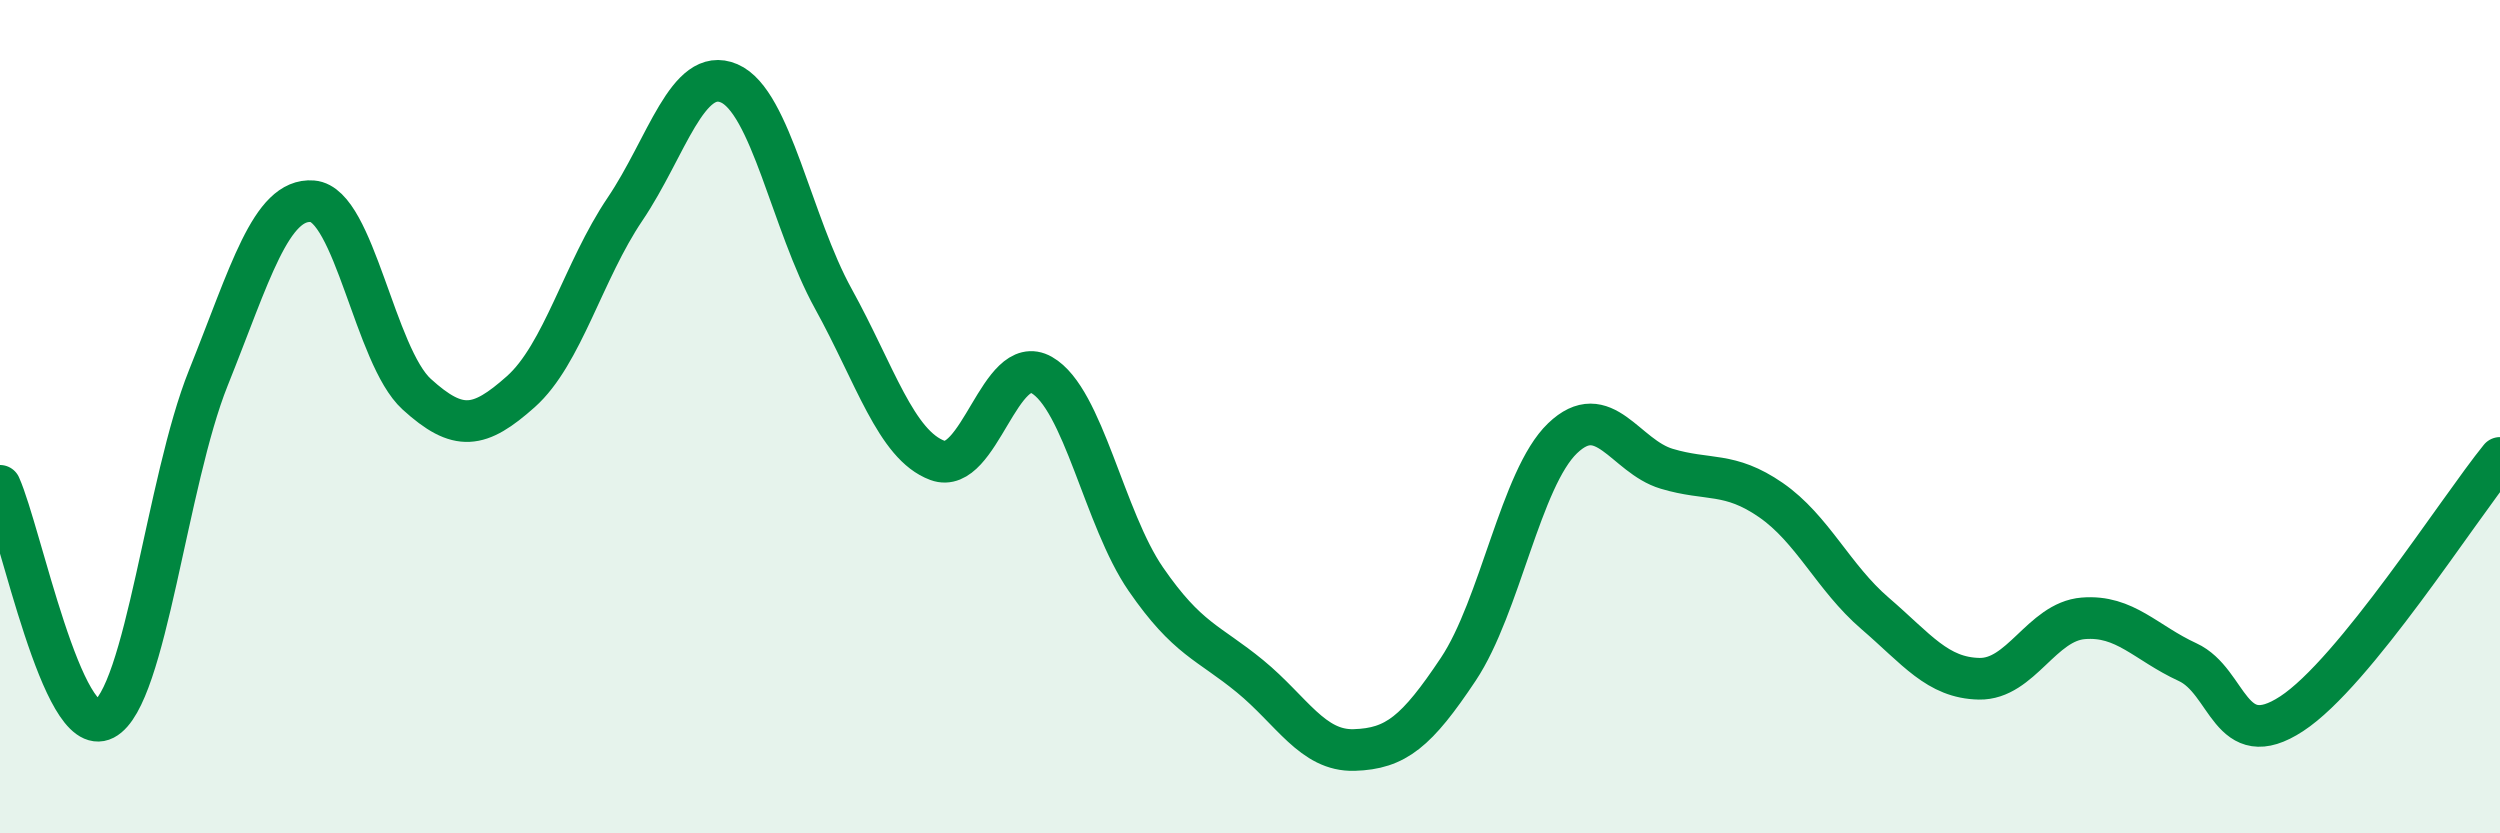 
    <svg width="60" height="20" viewBox="0 0 60 20" xmlns="http://www.w3.org/2000/svg">
      <path
        d="M 0,11.66 C 0.5,12.78 1.5,17.78 2.5,17.26 C 3.5,16.74 4,11.56 5,9.07 C 6,6.58 6.5,4.75 7.5,4.83 C 8.5,4.91 9,8.55 10,9.46 C 11,10.37 11.5,10.29 12.5,9.4 C 13.5,8.51 14,6.5 15,5.02 C 16,3.54 16.5,1.57 17.5,2 C 18.5,2.43 19,5.36 20,7.17 C 21,8.98 21.5,10.68 22.5,11.05 C 23.5,11.42 24,8.43 25,9 C 26,9.57 26.5,12.45 27.5,13.9 C 28.5,15.35 29,15.41 30,16.23 C 31,17.05 31.5,18.03 32.5,18 C 33.5,17.97 34,17.56 35,16.06 C 36,14.56 36.5,11.48 37.5,10.52 C 38.5,9.56 39,10.95 40,11.25 C 41,11.55 41.5,11.31 42.5,12 C 43.5,12.69 44,13.86 45,14.72 C 46,15.58 46.5,16.27 47.5,16.29 C 48.5,16.31 49,14.92 50,14.84 C 51,14.76 51.5,15.43 52.5,15.89 C 53.5,16.35 53.5,18.11 55,17.13 C 56.5,16.15 59,12.22 60,10.99L60 20L0 20Z"
        fill="#008740"
        opacity="0.1"
        stroke-linecap="round"
        stroke-linejoin="round"
      />
      <path
        d="M 0,11.66 C 0.5,12.78 1.5,17.78 2.5,17.26 C 3.5,16.74 4,11.56 5,9.07 C 6,6.58 6.5,4.75 7.5,4.83 C 8.5,4.91 9,8.55 10,9.46 C 11,10.37 11.5,10.29 12.5,9.4 C 13.5,8.51 14,6.5 15,5.02 C 16,3.54 16.5,1.57 17.5,2 C 18.5,2.43 19,5.36 20,7.17 C 21,8.98 21.5,10.68 22.5,11.05 C 23.5,11.42 24,8.43 25,9 C 26,9.57 26.5,12.45 27.5,13.9 C 28.5,15.35 29,15.41 30,16.23 C 31,17.05 31.5,18.03 32.5,18 C 33.5,17.97 34,17.56 35,16.06 C 36,14.56 36.5,11.48 37.5,10.52 C 38.5,9.56 39,10.95 40,11.25 C 41,11.55 41.5,11.31 42.5,12 C 43.5,12.69 44,13.86 45,14.72 C 46,15.58 46.5,16.27 47.5,16.29 C 48.5,16.31 49,14.92 50,14.84 C 51,14.76 51.5,15.43 52.5,15.89 C 53.5,16.35 53.5,18.11 55,17.13 C 56.5,16.15 59,12.22 60,10.99"
        stroke="#008740"
        stroke-width="1"
        fill="none"
        stroke-linecap="round"
        stroke-linejoin="round"
      />
    </svg>
  